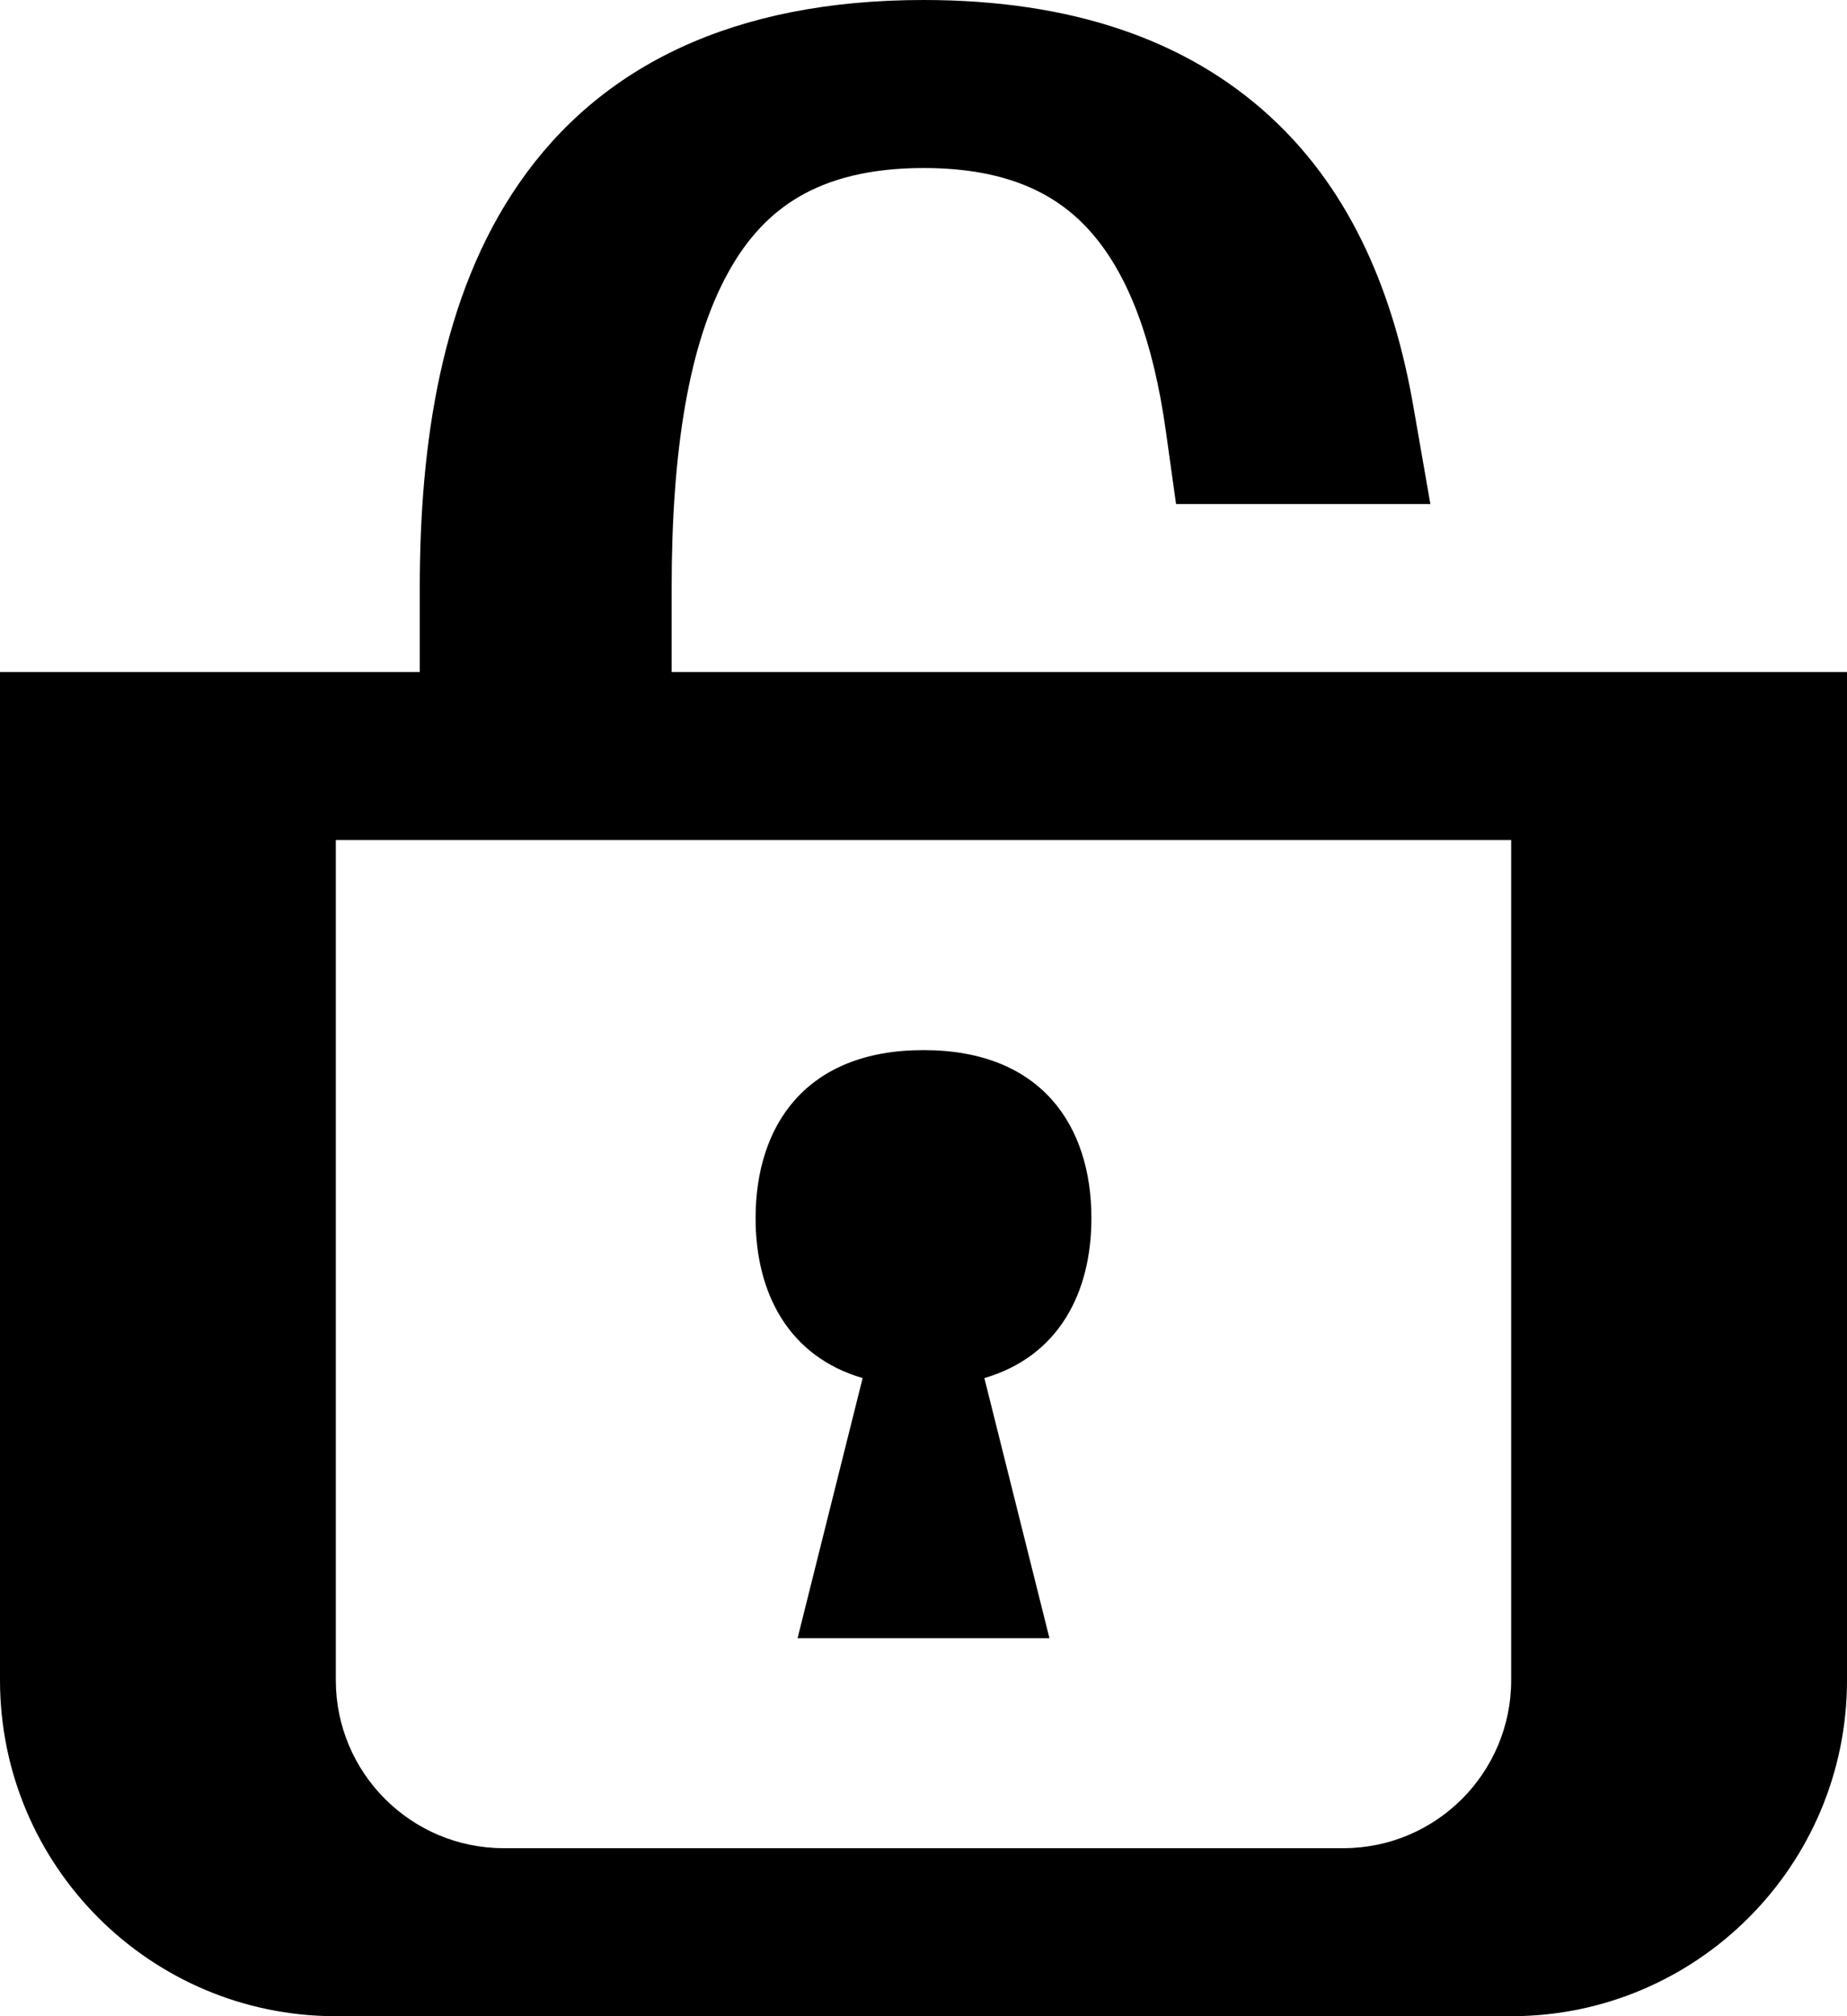 <svg xmlns="http://www.w3.org/2000/svg" viewBox="0 0 528 576"><!--! Font Awesome Pro 7.0.0 by @fontawesome - https://fontawesome.com License - https://fontawesome.com/license (Commercial License) Copyright 2025 Fonticons, Inc. --><path fill="currentColor" d="M120 168l0 24-120 0 0 288c0 53 43 96 96 96l336 0c53 0 96-43 96-96l0-288-336 0 0-24c0-38.8 4.8-69.7 16.2-90.2 5.4-9.8 12.1-16.9 20.4-21.7 8.3-4.8 19.6-8.1 35.4-8.1 24.4 0 38.7 7.7 48.2 18.7 10.4 12 17.5 30.7 21.1 56.6l2.9 20.7 72.7 0-4.9-28.1c-5.4-31-17.1-60.7-40.8-82.5-24-22.1-57-33.4-99.2-33.4-54 0-92.3 18.6-115.7 52.5-22.2 32.1-28.3 74.2-28.3 115.5zm0 72l312 0 0 240c0 26.5-21.5 48-48 48l-240 0c-26.5 0-48-21.5-48-48l0-240 24 0zM281.4 393.7c21.2-6.2 30.6-24.3 30.6-45.7 0-26.5-14.4-48-48-48s-48 21.5-48 48c0 21.4 9.4 39.5 30.6 45.7l-18.6 74.3 72 0-18.6-74.3z"/></svg>